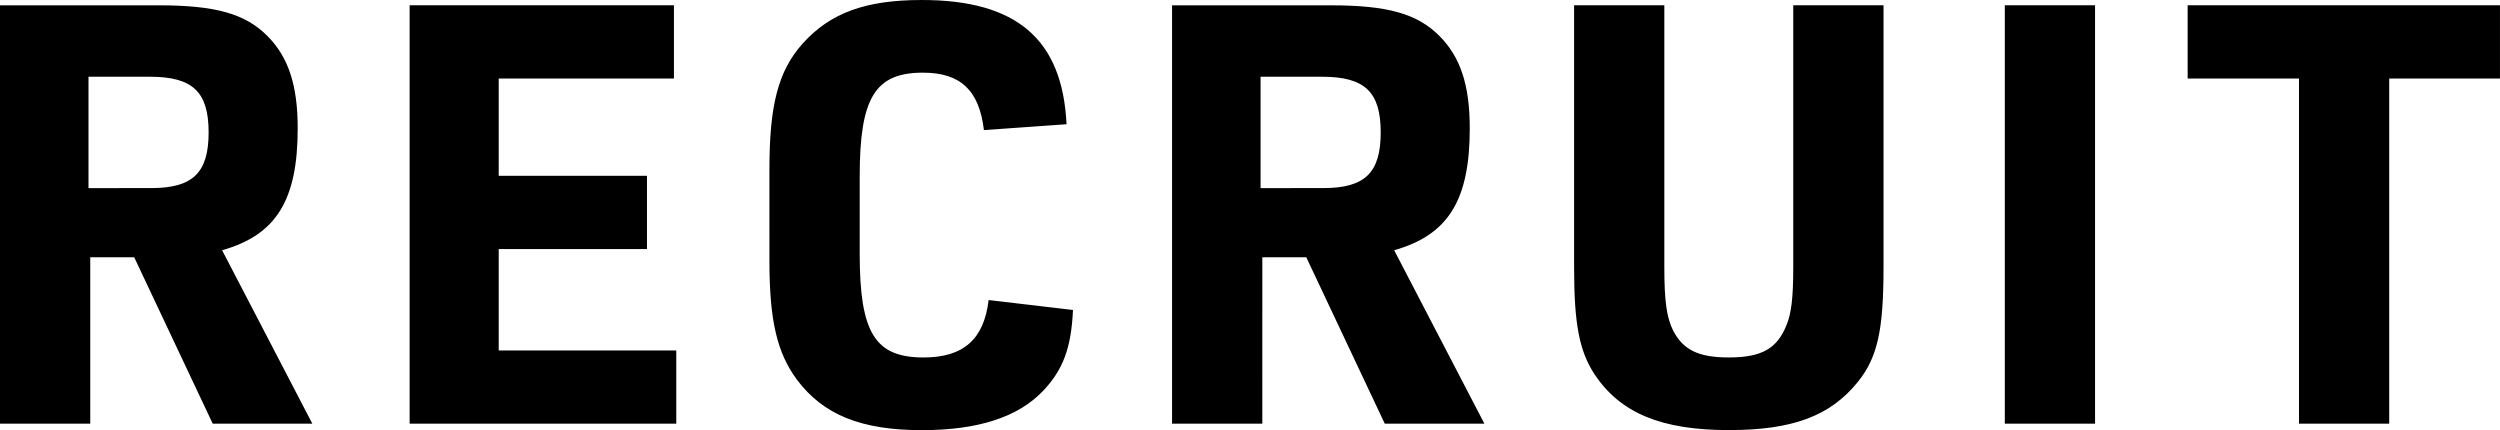 <svg xmlns="http://www.w3.org/2000/svg" width="375.408" height="64.592" viewBox="0 0 375.408 64.592"><path d="M20.68,66.008h6.6L39.072,91h14.96L40.48,64.952c8.1-2.288,11.352-7.48,11.352-18.3,0-6.512-1.408-10.736-4.576-13.9-3.344-3.344-7.832-4.576-16.28-4.576H7.128V91H20.68Zm-.264-10.384V38.9h9.24c6.424,0,8.8,2.288,8.8,8.36s-2.376,8.36-8.624,8.36ZM68.64,91h40.04V80H82.016V64.776H104.28v-11H82.016V39.168h26.312v-11H68.64Zm86.944-18.568c-.7,5.9-3.784,8.624-9.768,8.624-7.3,0-9.592-3.7-9.592-15.576V53.864c0-11.792,2.288-15.576,9.5-15.576,5.632,0,8.448,2.64,9.152,8.624l12.408-.88c-.616-12.76-7.48-18.656-21.736-18.656-8.448,0-13.728,1.936-17.864,6.512-3.7,4.136-5.016,9.24-5.016,18.92V66.536c0,8.976,1.144,13.816,4.136,17.864,3.96,5.28,9.68,7.568,18.744,7.568,8.448,0,14.432-1.936,18.216-5.9,2.992-3.168,4.224-6.424,4.488-12.144Zm41.1-6.424h6.6L215.072,91h14.96L216.48,64.952c8.1-2.288,11.352-7.48,11.352-18.3,0-6.512-1.408-10.736-4.576-13.9-3.344-3.344-7.832-4.576-16.28-4.576H183.128V91H196.68Zm-.264-10.384V38.9h9.24c6.424,0,8.8,2.288,8.8,8.36s-2.376,8.36-8.624,8.36ZM243.5,28.168V67.5c0,8.624.792,12.584,3.08,16.1,3.872,5.808,10.032,8.36,20.152,8.36,9.592,0,15.224-2.112,19.36-7.216,2.992-3.7,3.872-7.832,3.872-17.248V28.168H276.408V67.5c0,4.488-.264,6.952-1.056,8.8-1.408,3.432-3.7,4.752-8.624,4.752-4.576,0-6.864-1.144-8.36-4.048-.968-1.936-1.32-4.4-1.32-9.5V28.168ZM308.176,91h13.552V28.168H308.176Zm44.176,0H365.9V39.168h16.632v-11h-46.9v11h16.72Z" transform="translate(-7.128 -27.376)"/></svg>